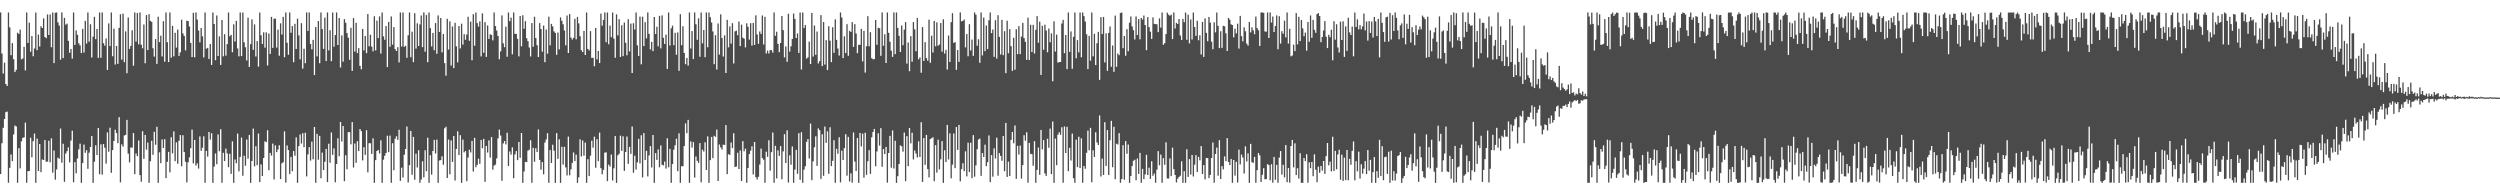 <?xml version="1.0" encoding="UTF-8"?>
<svg xmlns="http://www.w3.org/2000/svg" width="1920" height="150">
  <path d="M0 9.572h1v124.108H0zM1 41.088h1v68.958H1zM2 56.447h1v41.718H2zM3 48.146h1v43.277H3zM4 64.498h1v21.692H4zM5 66.018h1v19.698H5zM6 9.578h1v130.769H6zM7 20.973h1v107.956H7zM8 42.402h1v76.227H8zM9 33.146h1v90.609H9zM10 45.450h1v57.840H10zM11 55.324h1v41.110H11zM12 53.631h1v43.510H12zM13 25.130h1v115.280H13zM14 26.038h1v87.756H14zM15 22.735h1v106.602H15zM16 45.564h1v62.959H16zM17 44.968h1v60.913H17zM18 36.006h1v69.483H18zM19 54.088h1v40.091H19zM20 9.587h1v130.822H20zM21 32.994h1v98.472H21zM22 17.422h1v113.926H22zM23 39.753h1v66.038H23zM24 27.628h1v93.183H24zM25 43.188h1v65.274H25zM26 37.201h1v65.363H26zM27 9.623h1v130.782H27zM28 38.516h1v67.941H28zM29 26.592h1v104.711H29zM30 35.757h1v74.906H30zM31 20.151h1v112.055H31zM32 21.496h1v100.979H32zM33 14.134h1v108.758H33zM34 28.437h1v79.136H34zM35 29.343h1v94.858H35zM36 11.118h1v112.987H36zM37 26.894h1v81.186H37zM38 11.078h1v113.567H38zM39 36.297h1v69.919H39zM40 9.580h1v123.048H40zM41 48.469h1v67.136H41zM42 9.758h1v128.205H42zM43 9.591h1v120.577H43zM44 17.227h1v103.859H44zM45 19.669h1v102.236H45zM46 45.818h1v52.891H46zM47 9.575h1v115.406H47zM48 44.599h1v65.808H48zM49 13.734h1v125.908H49zM50 18.944h1v98.972H50zM51 18.154h1v97.966H51zM52 31.358h1v81.841H52zM53 40.528h1v84.188H53zM54 37.560h1v70.444H54zM55 45.027h1v55.372H55zM56 9.570h1v130.390H56zM57 34.505h1v90.041H57zM58 23.348h1v109.781H58zM59 26.752h1v94.981H59zM60 33.304h1v81.359H60zM61 34.803h1v75.515H61zM62 40.774h1v99.646H62zM63 22.192h1v103.049H63zM64 40.334h1v70.702H64zM65 16.041h1v101.317H65zM66 33.414h1v81.964H66zM67 9.583h1v120.057H67zM68 32.010h1v85.235H68zM69 18.625h1v94.283H69zM70 44.149h1v60.343H70zM71 28.154h1v112.263H71zM72 12.893h1v111.309H72zM73 30.075h1v81.518H73zM74 22.200h1v96.883H74zM75 44.432h1v53.919H75zM76 9.578h1v124.268H76zM77 44.352h1v66.473H77zM78 9.578h1v124.508H78zM79 33.185h1v77.451H79zM80 35.073h1v78.388H80zM81 29.561h1v96.092H81zM82 53.684h1v48.017H82zM83 17.961h1v98.502H83zM84 35.360h1v62.743H84zM85 9.574h1v123.135H85zM86 43.192h1v72.115H86zM87 22.032h1v86.210H87zM88 49.585h1v50.043H88zM89 35.213h1v67.005H89zM90 49.037h1v60.912H90zM91 21.380h1v68.579H91zM92 10.924h1v129.131H92zM93 45.783h1v65.107H93zM94 10.444h1v102.212H94zM95 47.768h1v56.279H95zM96 24.097h1v79.551H96zM97 56.192h1v35.861H97zM98 13.411h1v104.585H98zM99 37.519h1v87.196H99zM100 35.210h1v78.072H100zM101 23.244h1v90.177H101zM102 50.460h1v51.718H102zM103 9.579h1v124.186H103zM104 31.972h1v85.953H104zM105 10.045h1v109.852H105zM106 34.035h1v73.822H106zM107 9.582h1v124.940H107zM108 34.300h1v105.295H108zM109 37.052h1v63.751H109zM110 18.827h1v103.195H110zM111 48.587h1v55.017H111zM112 11.564h1v103.358H112zM113 38.439h1v71.089H113zM114 10.896h1v129.512H114zM115 16.011h1v107.782H115zM116 16.773h1v91.362H116zM117 37.062h1v81.839H117zM118 43.469h1v57.759H118zM119 29.988h1v81.169H119zM120 49.103h1v48.279H120zM121 12.813h1v127.609H121zM122 32.334h1v84.643H122zM123 27.384h1v97.971H123zM124 43.360h1v63.727H124zM125 16.286h1v97.398H125zM126 47.429h1v59.492H126zM127 9.576h1v127.193H127zM128 32.400h1v91.873H128zM129 47.681h1v68.935H129zM130 9.579h1v122.774H130zM131 44.270h1v61.161H131zM132 19.878h1v97.884H132zM133 43.269h1v57.655H133zM134 25.202h1v98.532H134zM135 36.582h1v72.710H135zM136 22.667h1v103.084H136zM137 42.956h1v65.116H137zM138 40.202h1v63.551H138zM139 15.122h1v112.561H139zM140 25.669h1v78.235H140zM141 27.591h1v89.218H141zM142 38.674h1v85.564H142zM143 15.935h1v124.159H143zM144 16.234h1v108.444H144zM145 20.345h1v100.468H145zM146 32.956h1v80.860H146zM147 43.803h1v55.717H147zM148 9.808h1v115.675H148zM149 43.974h1v63.529H149zM150 9.583h1v117.587H150zM151 15.060h1v110.449H151zM152 23.446h1v106.030H152zM153 32.494h1v72.254H153zM154 21.559h1v94.251H154zM155 27.910h1v85.588H155zM156 44.107h1v60.607H156zM157 9.577h1v130.827H157zM158 37.438h1v78.481H158zM159 36.775h1v83.442H159zM160 45.270h1v56.094H160zM161 33.729h1v73.461H161zM162 49.878h1v52.438H162zM163 9.589h1v130.829H163zM164 18.366h1v109.565H164zM165 46.217h1v71.665H165zM166 11.854h1v114.250H166zM167 42.963h1v60.260H167zM168 27.949h1v88.243H168zM169 49.888h1v49.350H169zM170 15.290h1v125.121H170zM171 43.239h1v74.105H171zM172 26.271h1v97.447H172zM173 42.683h1v71.458H173zM174 33.917h1v83.897H174zM175 9.574h1v118.814H175zM176 27.834h1v90.276H176zM177 26.715h1v106.834H177zM178 40.120h1v68.425H178zM179 18.675h1v121.726H179zM180 31.918h1v90.529H180zM181 16.044h1v109.365H181zM182 37.203h1v65.380H182zM183 43.284h1v88.275H183zM184 9.581h1v110.870H184zM185 43.053h1v62.636H185zM186 9.586h1v125.399H186zM187 32.494h1v87.107H187zM188 36.293h1v90.968H188zM189 46.447h1v60.711H189zM190 13.563h1v108.308H190zM191 51.422h1v52.198H191zM192 33.943h1v106.483H192zM193 14.878h1v108.775H193zM194 38.322h1v60.394H194zM195 18.759h1v108.983H195zM196 43.371h1v68.948H196zM197 31.588h1v95.295H197zM198 51.130h1v51.436H198zM199 9.630h1v130.256H199zM200 27.067h1v99.176H200zM201 33.760h1v101.337H201zM202 24.818h1v96.529H202zM203 36.626h1v71.871H203zM204 24.886h1v84.294H204zM205 50.279h1v49.789H205zM206 25.734h1v105.036H206zM207 41.439h1v75.994H207zM208 12.968h1v106.531H208zM209 36.780h1v73.521H209zM210 14.382h1v123.467H210zM211 14.284h1v97.383H211zM212 36.566h1v80.248H212zM213 22.720h1v92.123H213zM214 42.824h1v68.746H214zM215 17.899h1v119.616H215zM216 26.509h1v98.931H216zM217 12.940h1v111.663H217zM218 43.987h1v56.859H218zM219 9.582h1v130.664H219zM220 32.842h1v78.840H220zM221 42.055h1v73.253H221zM222 9.579h1v124.180H222zM223 25.122h1v95.329H223zM224 20.089h1v111.430H224zM225 47.746h1v68.265H225zM226 18.280h1v101.322H226zM227 37.657h1v67.856H227zM228 14.322h1v126.084H228zM229 27.203h1v84.973H229zM230 45.575h1v57.714H230zM231 17.814h1v92.393H231zM232 52.672h1v49.625H232zM233 37.396h1v75.651H233zM234 48.553h1v53.395H234zM235 9.575h1v125.902H235zM236 23.766h1v94.802H236zM237 9.579h1v103.425H237zM238 33.771h1v89.584H238zM239 37.895h1v70.857H239zM240 30.624h1v91.682H240zM241 57.639h1v39.878H241zM242 20.812h1v119.603H242zM243 43.339h1v59.453H243zM244 16.158h1v106.523H244zM245 48.559h1v55.810H245zM246 9.587h1v127.345H246zM247 22.314h1v94.892H247zM248 37.537h1v93.089H248zM249 13.529h1v110.709H249zM250 46.888h1v67.485H250zM251 9.575h1v130.247H251zM252 38.694h1v71.671H252zM253 23.210h1v101.838H253zM254 46.991h1v54.754H254zM255 9.570h1v109.360H255zM256 35.844h1v78.136H256zM257 26.910h1v113.099H257zM258 9.579h1v116.386H258zM259 34.539h1v71.707H259zM260 13.833h1v106.179H260zM261 51.805h1v41.896H261zM262 27.208h1v81.443H262zM263 47.371h1v49.391H263zM264 14.624h1v124.530H264zM265 17.445h1v101.793H265zM266 25.382h1v104.614H266zM267 28.908h1v72.570H267zM268 45.991h1v55.467H268zM269 21.351h1v89.495H269zM270 54.422h1v39.304H270zM271 13.886h1v114.804H271zM272 39.605h1v70.637H272zM273 17.448h1v107.603H273zM274 40.751h1v67.709H274zM275 36.945h1v79.093H275zM276 50.570h1v48.566H276zM277 53.182h1v47.513H277zM278 22.206h1v100.970H278zM279 38.703h1v74.392H279zM280 27.591h1v91.343H280zM281 40.826h1v59.152H281zM282 10.823h1v121.525H282zM283 35.529h1v74.433H283zM284 26.689h1v83.359H284zM285 35.794h1v82.423H285zM286 39.416h1v66.832H286zM287 12.477h1v127.951H287zM288 38.708h1v84.259H288zM289 15.832h1v100.129H289zM290 29.303h1v85.868H290zM291 12.598h1v105.295H291zM292 41.087h1v66.705H292zM293 9.577h1v130.844H293zM294 27.979h1v94.645H294zM295 30.549h1v89.055H295zM296 19.998h1v97.435H296zM297 51.516h1v52.727H297zM298 16.843h1v100.009H298zM299 35.868h1v68.298H299zM300 12.584h1v127.822H300zM301 34.309h1v75.662H301zM302 20.787h1v109.928H302zM303 37.794h1v68.826H303zM304 39.180h1v65.455H304zM305 36.233h1v71.182H305zM306 47.943h1v51.718H306zM307 9.586h1v129.325H307zM308 35.762h1v93.012H308zM309 9.572h1v126.744H309zM310 35.938h1v82.918H310zM311 35.179h1v79.254H311zM312 44.380h1v52.814H312zM313 27.075h1v113.073H313zM314 9.577h1v117.284H314zM315 43.943h1v56.644H315zM316 24.321h1v109.850H316zM317 47.721h1v57.401H317zM318 10.120h1v127.934H318zM319 37.320h1v80.759H319zM320 17.929h1v110.691H320zM321 35.319h1v80.013H321zM322 18.717h1v121.683H322zM323 11.865h1v126.016H323zM324 36.180h1v87.724H324zM325 9.575h1v126.657H325zM326 39.665h1v75.757H326zM327 11.553h1v119.924H327zM328 47.752h1v58.021H328zM329 9.608h1v130.793H329zM330 21.627h1v97.561H330zM331 35.701h1v98.415H331zM332 25.315h1v90.578H332zM333 38.613h1v68.790H333zM334 17.701h1v100.176H334zM335 41.299h1v65.927H335zM336 11.816h1v128.604H336zM337 24.547h1v98.704H337zM338 13.835h1v109.162H338zM339 40.210h1v79.788H339zM340 26.138h1v100.364H340zM341 48.491h1v50.062H341zM342 58.105h1v39.266H342zM343 14.417h1v122.275H343zM344 38.045h1v69.118H344zM345 16.390h1v117.451H345zM346 50.338h1v57.534H346zM347 20.340h1v104.005H347zM348 52.314h1v52.060H348zM349 17.510h1v121.161H349zM350 35.574h1v78.783H350zM351 47.892h1v52.950H351zM352 19.945h1v99.170H352zM353 37.188h1v66.659H353zM354 18.180h1v122.243H354zM355 34.232h1v72.963H355zM356 26.240h1v90.814H356zM357 30.515h1v85.482H357zM358 26.507h1v112.668H358zM359 12.871h1v108.112H359zM360 31.335h1v83.680H360zM361 16.578h1v100.509H361zM362 46.290h1v61.943H362zM363 10.930h1v120.826H363zM364 35.100h1v70.773H364zM365 9.608h1v118.837H365zM366 17.783h1v108.839H366zM367 20.450h1v101.390H367zM368 16.398h1v109.341H368zM369 43.297h1v64.165H369zM370 10.286h1v103.600H370zM371 40.478h1v66.157H371zM372 17.023h1v122.608H372zM373 43.686h1v68.413H373zM374 19.561h1v97.591H374zM375 29.926h1v77.836H375zM376 26.341h1v94.744H376zM377 26.853h1v78.410H377zM378 31.029h1v99.260H378zM379 9.580h1v117.595H379zM380 20.031h1v106.401H380zM381 23.472h1v98.166H381zM382 27.621h1v78.661H382zM383 45.525h1v54.005H383zM384 39.410h1v64.668H384zM385 11.831h1v127.008H385zM386 33.255h1v76.889H386zM387 36.231h1v72.044H387zM388 20.478h1v90.430H388zM389 43.585h1v58.379H389zM390 9.596h1v117.895H390zM391 16.282h1v100.064H391zM392 13.500h1v105.210H392zM393 41.696h1v71.474H393zM394 9.560h1v127.308H394zM395 25.963h1v92.676H395zM396 26.041h1v89.968H396zM397 29.846h1v93.154H397zM398 43.297h1v65.767H398zM399 12.277h1v108.930H399zM400 35.573h1v66.586H400zM401 11.706h1v128.714H401zM402 22.065h1v109.664H402zM403 16.265h1v108.034H403zM404 29.382h1v95.155H404zM405 31.702h1v84.023H405zM406 36.523h1v78.431H406zM407 43.348h1v64.363H407zM408 17.710h1v122.607H408zM409 35.911h1v77.580H409zM410 12.852h1v111.358H410zM411 29.231h1v84.621H411zM412 34.695h1v82.115H412zM413 43.785h1v55.662H413zM414 17.781h1v105.003H414zM415 22.325h1v107.995H415zM416 39.680h1v84.801H416zM417 19.621h1v114.288H417zM418 47.792h1v61.667H418zM419 22.670h1v84.452H419zM420 41.194h1v61.081H420zM421 12.783h1v127.611H421zM422 34.829h1v80.404H422zM423 18.333h1v106.854H423zM424 20.267h1v90.908H424zM425 24.125h1v91.565H425zM426 25.258h1v115.165H426zM427 42.100h1v60.158H427zM428 24.990h1v97.037H428zM429 37.944h1v69.062H429zM430 13.384h1v127.042H430zM431 15.957h1v96.776H431zM432 18.621h1v107.804H432zM433 23.398h1v89.332H433zM434 34.810h1v93.756H434zM435 11.923h1v122.774H435zM436 40.726h1v64.171H436zM437 10.792h1v123.885H437zM438 28.838h1v101.274H438zM439 30.400h1v94.717H439zM440 29.089h1v88.026H440zM441 14.466h1v109.268H441zM442 30.207h1v88.578H442zM443 13.014h1v127.407H443zM444 17.986h1v118.277H444zM445 27.871h1v79.136H445zM446 38.563h1v81.594H446zM447 39.980h1v67.945H447zM448 23.768h1v95.803H448zM449 42.238h1v67.302H449zM450 9.579h1v130.835H450zM451 37.585h1v84.684H451zM452 38.721h1v96.486H452zM453 23.933h1v95.635H453zM454 44.458h1v63.614H454zM455 44.325h1v69.096H455zM456 50.895h1v54.091H456zM457 21.478h1v107.361H457zM458 45.610h1v61.321H458zM459 39.093h1v84.662H459zM460 48.454h1v53.388H460zM461 10.458h1v118.662H461zM462 19.730h1v114.148H462zM463 15.317h1v115.159H463zM464 9.586h1v107.684H464zM465 32.421h1v84.553H465zM466 9.581h1v129.506H466zM467 34.003h1v92.465H467zM468 19.640h1v108.298H468zM469 28.577h1v90.090H469zM470 9.598h1v129.078H470zM471 29.640h1v99.569H471zM472 44.335h1v60.155H472zM473 10.995h1v129.423H473zM474 27.178h1v92.119H474zM475 14.696h1v103.444H475zM476 43.750h1v60.431H476zM477 19.387h1v96.493H477zM478 43.131h1v61.575H478zM479 17.301h1v113.910H479zM480 32.869h1v83.869H480zM481 42.438h1v62.423H481zM482 14.747h1v111.088H482zM483 39.494h1v73.352H483zM484 18.150h1v100.007H484zM485 56.055h1v41.101H485zM486 17.880h1v114.787H486zM487 22.694h1v96.913H487zM488 9.578h1v120.632H488zM489 34.815h1v89.854H489zM490 42.947h1v63.683H490zM491 12.746h1v112.759H491zM492 49.415h1v54.462H492zM493 12.804h1v123.513H493zM494 35.389h1v66.830H494zM495 17.031h1v105.897H495zM496 29.453h1v86.399H496zM497 9.578h1v125.889H497zM498 26.000h1v93.335H498zM499 37.960h1v74.261H499zM500 32.146h1v96.478H500zM501 39.252h1v64.426H501zM502 13.080h1v127.348H502zM503 26.141h1v91.474H503zM504 20.514h1v102.282H504zM505 35.586h1v79.141H505zM506 12.179h1v116.293H506zM507 37.158h1v74.521H507zM508 11.826h1v114.764H508zM509 29.019h1v98.001H509zM510 33.727h1v90.333H510zM511 26.592h1v102.919H511zM512 52.934h1v53.260H512zM513 9.575h1v118.909H513zM514 34.922h1v79.407H514zM515 21.743h1v118.676H515zM516 19.738h1v106.328H516zM517 34.658h1v80.291H517zM518 25.192h1v86.378H518zM519 42.047h1v64.486H519zM520 24.948h1v106.520H520zM521 54.445h1v47.938H521zM522 10.899h1v129.526H522zM523 34.706h1v92.973H523zM524 20.148h1v107.501H524zM525 40.671h1v71.463H525zM526 49.308h1v45.481H526zM527 44.503h1v57.772H527zM528 50.407h1v41.650H528zM529 9.576h1v130.848H529zM530 37.273h1v71.306H530zM531 23.870h1v89.494H531zM532 45.372h1v63.773H532zM533 9.587h1v126.832H533zM534 18.639h1v101.545H534zM535 30.576h1v92.941H535zM536 14.077h1v110.933H536zM537 43.569h1v66.360H537zM538 9.580h1v130.452H538zM539 33.294h1v81.686H539zM540 23.055h1v93.296H540zM541 43.889h1v65.350H541zM542 9.571h1v120.978H542zM543 36.322h1v68.412H543zM544 9.582h1v130.835H544zM545 13.189h1v109.813H545zM546 17.256h1v87.908H546zM547 24.133h1v97.315H547zM548 49.330h1v54.906H548zM549 27.076h1v78.003H549zM550 53.384h1v46.164H550zM551 18.027h1v120.992H551zM552 41.954h1v69.001H552zM553 11.026h1v102.180H553zM554 29.160h1v85.655H554zM555 43.435h1v67.655H555zM556 27.111h1v84.206H556zM557 56.075h1v39.993H557zM558 15.267h1v118.487H558zM559 36.326h1v82.090H559zM560 20.249h1v98.677H560zM561 33.491h1v75.979H561zM562 17.815h1v95.935H562zM563 48.741h1v53.627H563zM564 24.053h1v104.157H564zM565 23.508h1v104.466H565zM566 27.028h1v90.291H566zM567 16.540h1v113.252H567zM568 35.389h1v80.181H568zM569 18.939h1v120.066H569zM570 28.915h1v79.462H570zM571 29.699h1v86.507H571zM572 36.390h1v77.835H572zM573 17.974h1v122.433H573zM574 20.578h1v108.443H574zM575 30.435h1v87.869H575zM576 17.820h1v97.906H576zM577 34.963h1v77.404H577zM578 17.619h1v116.380H578zM579 34.500h1v74.569H579zM580 11.792h1v124.269H580zM581 26.448h1v111.431H581zM582 33.642h1v102.129H582zM583 24.184h1v102.186H583zM584 26.061h1v88.042H584zM585 11.897h1v109.526H585zM586 34.157h1v88.501H586zM587 12.886h1v127.530H587zM588 41.070h1v75.442H588zM589 38.844h1v81.600H589zM590 41.046h1v66.658H590zM591 38.478h1v92.585H591zM592 38.493h1v78.364H592zM593 40.405h1v61.364H593zM594 9.581h1v130.830H594zM595 27.519h1v84.523H595zM596 24.396h1v112.637H596zM597 33.684h1v81.768H597zM598 40.096h1v79.610H598zM599 32.952h1v79.241H599zM600 12.275h1v125.396H600zM601 23.122h1v93.144H601zM602 44.086h1v58.972H602zM603 35.694h1v89.488H603zM604 47.469h1v52.621H604zM605 10.571h1v129.602H605zM606 39.632h1v79.678H606zM607 35.522h1v90.937H607zM608 29.921h1v82.563H608zM609 10.393h1v129.975H609zM610 14.537h1v115.705H610zM611 29.200h1v85.883H611zM612 25.687h1v107.719H612zM613 40.630h1v61.664H613zM614 9.608h1v128.474H614zM615 53.349h1v48.172H615zM616 9.581h1v130.832H616zM617 21.565h1v108.733H617zM618 19.243h1v108.424H618zM619 45.005h1v63.913H619zM620 44.007h1v62.742H620zM621 31.967h1v89.777H621zM622 49.187h1v45.751H622zM623 9.928h1v128.451H623zM624 43.417h1v80.523H624zM625 19.618h1v93.503H625zM626 42.076h1v62.620H626zM627 24.214h1v103.196H627zM628 48.747h1v49.849H628zM629 46.926h1v53.076H629zM630 11.622h1v125.752H630zM631 50.742h1v52.327H631zM632 16.886h1v118.134H632zM633 49.581h1v47.611H633zM634 30.800h1v78.901H634zM635 53.795h1v47.056H635zM636 20.096h1v113.377H636zM637 31.248h1v66.478H637zM638 47.735h1v79.876H638zM639 20.920h1v102.567H639zM640 40.568h1v67.112H640zM641 14.857h1v125.527H641zM642 30.618h1v83.668H642zM643 37.279h1v80.790H643zM644 42.664h1v62.756H644zM645 9.576h1v130.488H645zM646 13.415h1v102.280H646zM647 44.585h1v78.352H647zM648 27.911h1v85.868H648zM649 40.773h1v62.293H649zM650 18.566h1v116.341H650zM651 42.870h1v62.231H651zM652 23.699h1v115.680H652zM653 24.517h1v108.588H653zM654 16.976h1v123.291H654zM655 36.060h1v65.669H655zM656 18.525h1v105.581H656zM657 25.688h1v105.638H657zM658 40.860h1v65.178H658zM659 34.430h1v105.988H659zM660 34.392h1v67.705H660zM661 22.188h1v90.269H661zM662 47.174h1v55.496H662zM663 23.724h1v112.738H663zM664 55.753h1v46.197H664zM665 35.501h1v98.743H665zM666 12.451h1v111.409H666zM667 35.537h1v79.771H667zM668 24.751h1v108.766H668zM669 44.715h1v60.770H669zM670 45.472h1v55.879H670zM671 45.437h1v53.608H671zM672 15.391h1v112.310H672zM673 34.395h1v81.924H673zM674 21.311h1v81.097H674zM675 21.714h1v90.115H675zM676 42.848h1v55.567H676zM677 9.579h1v118.538H677zM678 35.137h1v79.357H678zM679 26.303h1v92.004H679zM680 48.373h1v64.463H680zM681 9.586h1v130.698H681zM682 25.192h1v92.320H682zM683 32.034h1v72.361H683zM684 38.902h1v89.844H684zM685 43.680h1v56.524H685zM686 9.567h1v119.881H686zM687 41.596h1v66.503H687zM688 9.575h1v130.852H688zM689 21.414h1v113.837H689zM690 27.480h1v98.421H690zM691 39.899h1v71.772H691zM692 19.623h1v92.723H692zM693 34.706h1v81.767H693zM694 22.732h1v79.031H694zM695 16.996h1v122.101H695zM696 48.821h1v55.727H696zM697 32.688h1v94.965H697zM698 54.659h1v43.654H698zM699 27.729h1v82.330H699zM700 47.375h1v54.562H700zM701 16.928h1v105.549H701zM702 22.504h1v93.108H702zM703 39.381h1v78.547H703zM704 13.724h1v107.255H704zM705 45.581h1v62.942H705zM706 44.076h1v76.484H706zM707 55.861h1v37.967H707zM708 20.780h1v118.911H708zM709 46.788h1v59.265H709zM710 32.421h1v94.207H710zM711 44.585h1v59.034H711zM712 46.577h1v83.260H712zM713 15.080h1v121.158H713zM714 48.227h1v58.575H714zM715 27.446h1v78.754H715zM716 40.276h1v65.135H716zM717 16.146h1v123.020H717zM718 35.553h1v75.907H718zM719 17.146h1v115.404H719zM720 35.101h1v72.185H720zM721 34.144h1v95.965H721zM722 17.706h1v104.639H722zM723 39.671h1v68.713H723zM724 14.784h1v125.651H724zM725 41.168h1v74.252H725zM726 38.301h1v86.134H726zM727 53.394h1v42.543H727zM728 27.314h1v95.159H728zM729 47.554h1v54.892H729zM730 17.000h1v119.958H730zM731 10.123h1v116.367H731zM732 32.915h1v69.589H732zM733 32.339h1v96.804H733zM734 53.611h1v43.979H734zM735 38.473h1v76.617H735zM736 47.533h1v48.418H736zM737 9.575h1v129.710H737zM738 16.394h1v113.487H738zM739 16.045h1v109.327H739zM740 15.008h1v116.466H740zM741 36.410h1v79.832H741zM742 26.109h1v109.378H742zM743 43.197h1v66.348H743zM744 18.578h1v113.625H744zM745 38.774h1v70.844H745zM746 30.439h1v106.393H746zM747 42.892h1v60.885H747zM748 9.580h1v126.111H748zM749 11.240h1v115.772H749zM750 35.140h1v79.470H750zM751 30.147h1v77.009H751zM752 48.248h1v58.212H752zM753 9.592h1v125.479H753zM754 42.568h1v75.010H754zM755 13.476h1v107.119H755zM756 39.290h1v71.790H756zM757 19.552h1v108.099H757zM758 37.695h1v86.882H758zM759 15.572h1v88.490H759zM760 9.598h1v130.306H760zM761 25.459h1v93.696H761zM762 22.680h1v113.021H762zM763 43.623h1v70.274H763zM764 15.512h1v106.223H764zM765 44.989h1v60.751H765zM766 11.664h1v123.281H766zM767 28.292h1v89.329H767zM768 41.826h1v77.881H768zM769 15.268h1v108.210H769zM770 42.393h1v62.112H770zM771 23.953h1v107.601H771zM772 56.162h1v38.236H772zM773 15.935h1v119.961H773zM774 40.886h1v83.286H774zM775 22.382h1v112.836H775zM776 35.413h1v72.015H776zM777 54.412h1v46.939H777zM778 29.055h1v80.987H778zM779 53.542h1v42.791H779zM780 22.428h1v114.929H780zM781 41.562h1v70.482H781zM782 20.059h1v98.647H782zM783 41.588h1v70.169H783zM784 28.053h1v109.121H784zM785 17.553h1v109.234H785zM786 29.230h1v74.604H786zM787 32.156h1v75.919H787zM788 45.948h1v55.643H788zM789 13.552h1v126.727H789zM790 46.096h1v63.650H790zM791 18.993h1v99.118H791zM792 39.985h1v78.433H792zM793 19.113h1v108.154H793zM794 41.108h1v67.309H794zM795 22.892h1v117.482H795zM796 12.371h1v118.093H796zM797 32.837h1v80.467H797zM798 16.645h1v117.612H798zM799 57.567h1v42.202H799zM800 19.828h1v94.908H800zM801 38.176h1v69.418H801zM802 18.931h1v114.236H802zM803 23.443h1v111.649H803zM804 40.162h1v66.392H804zM805 21.914h1v91.571H805zM806 32.484h1v66.303H806zM807 25.583h1v108.127H807zM808 62.403h1v30.946H808zM809 16.380h1v124.044H809zM810 39.578h1v66.851H810zM811 26.553h1v100.330H811zM812 48.057h1v55.376H812zM813 47.687h1v53.899H813zM814 47.633h1v55.918H814zM815 18.049h1v79.710H815zM816 15.312h1v125.019H816zM817 40.852h1v56.266H817zM818 26.864h1v90.643H818zM819 53.089h1v44.281H819zM820 9.580h1v121.896H820zM821 39.840h1v73.647H821zM822 24.106h1v99.168H822zM823 52.789h1v49.794H823zM824 28.263h1v108.584H824zM825 9.605h1v130.771H825zM826 44.746h1v62.499H826zM827 30.840h1v97.529H827zM828 40.226h1v64.786H828zM829 9.586h1v119.473H829zM830 43.962h1v62.258H830zM831 9.583h1v130.824H831zM832 12.413h1v115.044H832zM833 16.589h1v112.980H833zM834 26.306h1v91.040H834zM835 53.018h1v47.275H835zM836 27.560h1v87.855H836zM837 46.594h1v51.596H837zM838 9.580h1v130.414H838zM839 43.254h1v72.129H839zM840 25.905h1v94.607H840zM841 49.989h1v51.569H841zM842 33.217h1v76.272H842zM843 24.481h1v86.862H843zM844 61.316h1v27.358H844zM845 13.159h1v122.348H845zM846 26.162h1v95.643H846zM847 13.010h1v121.350H847zM848 47.938h1v45.915H848zM849 25.653h1v101.714H849zM850 54.437h1v45.452H850zM851 25.306h1v109.163H851zM852 20.330h1v87.339H852zM853 51.239h1v41.592H853zM854 34.918h1v93.554H854zM855 55.139h1v42.172H855zM856 11.980h1v125.653H856zM857 51.317h1v59.074H857zM858 41.110h1v69.874H858zM859 42.385h1v59.845H859zM860 10.028h1v130.373H860zM861 9.576h1v127.967H861zM862 37.009h1v74.513H862zM863 27.663h1v110.364H863zM864 42.828h1v65.505H864zM865 22.418h1v95.655H865zM866 39.292h1v71.707H866zM867 17.405h1v123.016H867zM868 12.650h1v122.526H868zM869 20.337h1v107.220H869zM870 23.181h1v100.298H870zM871 30.289h1v92.363H871zM872 12.627h1v125.754H872zM873 26.925h1v94.779H873zM874 14.619h1v118.984H874zM875 30.219h1v87.164H875zM876 13.836h1v126.572H876zM877 15.038h1v114.664H877zM878 11.930h1v125.710H878zM879 19.204h1v114.725H879zM880 38.557h1v80.341H880zM881 13.113h1v121.274H881zM882 20.825h1v107.979H882zM883 24.319h1v113.120H883zM884 29.919h1v93.915H884zM885 13.384h1v121.613H885zM886 18.323h1v115.000H886zM887 18.534h1v121.817H887zM888 18.617h1v111.686H888zM889 24.695h1v91.351H889zM890 14.102h1v112.809H890zM891 21.216h1v97.503H891zM892 9.582h1v130.782H892zM893 34.381h1v87.070H893zM894 33.177h1v93.381H894zM895 26.177h1v83.114H895zM896 9.743h1v127.337H896zM897 11.250h1v125.854H897zM898 12.072h1v109.571H898zM899 11.230h1v124.050H899zM900 29.988h1v83.441H900zM901 9.583h1v120.322H901zM902 21.914h1v112.503H902zM903 17.525h1v122.618H903zM904 18.418h1v118.852H904zM905 14.590h1v121.294H905zM906 27.279h1v107.628H906zM907 30.663h1v93.264H907zM908 14.510h1v125.917H908zM909 17.064h1v114.354H909zM910 9.613h1v130.773H910zM911 30.583h1v84.068H911zM912 11.243h1v124.648H912zM913 33.294h1v88.909H913zM914 14.934h1v119.107H914zM915 30.292h1v88.673H915zM916 9.610h1v125.941H916zM917 20.740h1v105.795H917zM918 27.486h1v91.677H918zM919 15.905h1v116.228H919zM920 30.911h1v89.600H920zM921 27.097h1v96.039H921zM922 41.814h1v70.354H922zM923 16.848h1v116.799H923zM924 43.741h1v83.047H924zM925 14.137h1v123.639H925zM926 25.230h1v96.076H926zM927 31.633h1v89.882H927zM928 12.985h1v123.802H928zM929 17.412h1v116.913H929zM930 32.017h1v89.333H930zM931 37.771h1v71.696H931zM932 17.164h1v123.202H932zM933 24.882h1v93.410H933zM934 9.647h1v103.701H934zM935 19.885h1v115.067H935zM936 36.983h1v70.686H936zM937 23.987h1v113.504H937zM938 36.768h1v90.819H938zM939 19.801h1v110.224H939zM940 20.155h1v100.031H940zM941 25.588h1v98.201H941zM942 39.155h1v66.917H942zM943 13.808h1v110.573H943zM944 15.082h1v111.678H944zM945 18.711h1v103.347H945zM946 19.268h1v121.099H946zM947 28.650h1v94.173H947zM948 22.006h1v112.835H948zM949 25.659h1v98.618H949zM950 18.156h1v122.022H950zM951 37.309h1v77.583H951zM952 12.183h1v114.149H952zM953 27.734h1v90.984H953zM954 31.738h1v89.238H954zM955 20.983h1v112.293H955zM956 23.989h1v88.397H956zM957 33.539h1v90.461H957zM958 35.093h1v82.718H958zM959 16.900h1v123.544H959zM960 24.857h1v85.629H960zM961 20.979h1v103.567H961zM962 23.308h1v101.799H962zM963 26.304h1v94.179H963zM964 12.705h1v127.682H964zM965 21.568h1v109.086H965zM966 23.251h1v94.253H966zM967 35.345h1v83.930H967zM968 9.554h1v130.241H968zM969 9.575h1v124.681H969zM970 9.907h1v119.250H970zM971 24.157h1v113.544H971zM972 24.327h1v113.253H972zM973 9.568h1v116.478H973zM974 29.166h1v97.660H974zM975 9.568h1v128.862H975zM976 17.301h1v108.841H976zM977 12.707h1v127.583H977zM978 24.582h1v95.936H978zM979 20.028h1v118.049H979zM980 11.846h1v114.772H980zM981 37.825h1v102.590H981zM982 12.433h1v108.628H982zM983 33.446h1v82.596H983zM984 23.962h1v110.147H984zM985 25.903h1v100.664H985zM986 15.889h1v120.387H986zM987 28.649h1v82.739H987zM988 9.577h1v130.364H988zM989 33.487h1v95.573H989zM990 22.068h1v118.223H990zM991 43.287h1v68.834H991zM992 42.633h1v64.835H992zM993 34.310h1v94.227H993zM994 39.290h1v70.781H994zM995 10.027h1v124.418H995zM996 34.029h1v95.173H996zM997 12.887h1v124.271H997zM998 31.548h1v86.152H998zM999 15.367h1v125.046H999zM1000 21.819h1v118.601H1000zM1001 27.831h1v93.519H1001zM1002 25.051h1v98.712H1002zM1003 38.897h1v79.586H1003zM1004 16.895h1v123.372H1004zM1005 32.044h1v92.633H1005zM1006 11.866h1v117.304H1006zM1007 29.009h1v95.402H1007zM1008 15.239h1v120.058H1008zM1009 22.863h1v95.660H1009zM1010 25.191h1v105.188H1010zM1011 10.800h1v129.144H1011zM1012 10.066h1v117.924H1012zM1013 12.301h1v120.390H1013zM1014 32.425h1v95.010H1014zM1015 28.404h1v102.626H1015zM1016 23.470h1v100.189H1016zM1017 16.172h1v117.346H1017zM1018 28.158h1v91.766H1018zM1019 36.922h1v72.882H1019zM1020 26.725h1v100.229H1020zM1021 28.592h1v95.579H1021zM1022 22.856h1v108.803H1022zM1023 46.270h1v58.765H1023zM1024 16.306h1v114.990H1024zM1025 30.475h1v85.377H1025zM1026 18.615h1v111.386H1026zM1027 36.469h1v82.128H1027zM1028 40.272h1v74.742H1028zM1029 16.639h1v121.398H1029zM1030 30.738h1v88.040H1030zM1031 16.384h1v122.589H1031zM1032 43.674h1v77.422H1032zM1033 20.252h1v118.111H1033zM1034 39.067h1v76.154H1034zM1035 13.631h1v124.801H1035zM1036 24.885h1v97.143H1036zM1037 26.891h1v99.611H1037zM1038 20.429h1v95.414H1038zM1039 43.260h1v65.362H1039zM1040 9.644h1v128.852H1040zM1041 20.704h1v103.088H1041zM1042 14.824h1v116.736H1042zM1043 22.533h1v93.967H1043zM1044 19.293h1v117.815H1044zM1045 22.541h1v103.631H1045zM1046 20.277h1v113.112H1046zM1047 10.393h1v119.155H1047zM1048 23.348h1v100.346H1048zM1049 16.548h1v117.089H1049zM1050 31.207h1v84.048H1050zM1051 16.236h1v114.883H1051zM1052 25.315h1v97.443H1052zM1053 16.529h1v123.872H1053zM1054 28.833h1v103.403H1054zM1055 13.023h1v107.604H1055zM1056 16.416h1v124.004H1056zM1057 27.696h1v103.742H1057zM1058 14.490h1v122.075H1058zM1059 44.033h1v63.342H1059zM1060 9.592h1v125.643H1060zM1061 17.528h1v94.775H1061zM1062 24.626h1v113.792H1062zM1063 32.116h1v88.621H1063zM1064 13.240h1v107.025H1064zM1065 12.872h1v120.647H1065zM1066 31.923h1v84.623H1066zM1067 9.861h1v130.508H1067zM1068 30.369h1v85.358H1068zM1069 11.685h1v126.972H1069zM1070 23.827h1v107.649H1070zM1071 9.580h1v129.102H1071zM1072 13.675h1v119.675H1072zM1073 23.348h1v96.543H1073zM1074 30.141h1v88.978H1074zM1075 19.505h1v97.265H1075zM1076 17.986h1v122.471H1076zM1077 29.017h1v107.915H1077zM1078 11.124h1v124.016H1078zM1079 34.041h1v86.433H1079zM1080 18.212h1v110.930H1080zM1081 22.162h1v104.632H1081zM1082 11.404h1v109.574H1082zM1083 32.654h1v85.756H1083zM1084 20.911h1v110.177H1084zM1085 24.822h1v100.495H1085zM1086 34.734h1v67.737H1086zM1087 19.374h1v108.429H1087zM1088 26.927h1v95.372H1088zM1089 22.792h1v116.839H1089zM1090 20.303h1v92.226H1090zM1091 22.534h1v98.348H1091zM1092 11.993h1v119.503H1092zM1093 13.324h1v122.666H1093zM1094 14.744h1v122.198H1094zM1095 44.318h1v58.876H1095zM1096 12.811h1v115.808H1096zM1097 43.836h1v69.167H1097zM1098 23.273h1v106.088H1098zM1099 39.408h1v67.902H1099zM1100 29.627h1v91.323H1100zM1101 24.817h1v107.001H1101zM1102 21.177h1v119.241H1102zM1103 32.163h1v96.632H1103zM1104 44.882h1v51.637H1104zM1105 12.601h1v95.884H1105zM1106 45.110h1v57.632H1106zM1107 24.192h1v107.801H1107zM1108 23.341h1v99.769H1108zM1109 40.654h1v77.272H1109zM1110 48.868h1v48.297H1110zM1111 23.600h1v108.060H1111zM1112 17.200h1v114.979H1112zM1113 31.893h1v87.788H1113zM1114 11.573h1v125.690H1114zM1115 36.572h1v85.519H1115zM1116 9.575h1v130.821H1116zM1117 19.351h1v92.704H1117zM1118 10.202h1v129.818H1118zM1119 30.959h1v97.610H1119zM1120 28.362h1v99.435H1120zM1121 31.542h1v82.127H1121zM1122 37.663h1v73.391H1122zM1123 9.579h1v130.841H1123zM1124 28.683h1v106.224H1124zM1125 16.826h1v117.002H1125zM1126 24.419h1v95.041H1126zM1127 9.590h1v122.591H1127zM1128 18.297h1v105.389H1128zM1129 19.751h1v118.741H1129zM1130 19.383h1v111.409H1130zM1131 51.713h1v41.879H1131zM1132 9.630h1v122.415H1132zM1133 32.311h1v76.084H1133zM1134 23.792h1v102.048H1134zM1135 44.963h1v66.722H1135zM1136 14.209h1v99.574H1136zM1137 40.815h1v63.449H1137zM1138 17.523h1v122.164H1138zM1139 17.579h1v112.917H1139zM1140 29.768h1v92.466H1140zM1141 21.785h1v91.935H1141zM1142 44.188h1v56.046H1142zM1143 12.682h1v127.419H1143zM1144 26.868h1v102.735H1144zM1145 20.256h1v94.989H1145zM1146 45.769h1v57.741H1146zM1147 35.049h1v80.365H1147zM1148 30.661h1v80.590H1148zM1149 45.535h1v52.607H1149zM1150 9.572h1v103.852H1150zM1151 42.941h1v63.364H1151zM1152 20.283h1v95.409H1152zM1153 47.036h1v57.258H1153zM1154 34.499h1v70.940H1154zM1155 50.589h1v49.211H1155zM1156 30.872h1v74.027H1156zM1157 43.634h1v61.391H1157zM1158 50.865h1v42.410H1158zM1159 14.668h1v99.641H1159zM1160 47.669h1v47.992H1160zM1161 19.788h1v81.078H1161zM1162 59.146h1v37.366H1162zM1163 49.630h1v41.926H1163zM1164 57.741h1v32.301H1164zM1165 37.081h1v73.092H1165zM1166 47.634h1v50.097H1166zM1167 58.604h1v30.214H1167zM1168 40.439h1v49.144H1168zM1169 64.470h1v20.606H1169zM1170 19.700h1v90.281H1170zM1171 61.260h1v32.936H1171zM1172 44.262h1v48.151H1172zM1173 57.781h1v31.856H1173zM1174 59.742h1v30.199H1174zM1175 63.300h1v23.175H1175zM1176 66.411h1v14.555H1176zM1177 46.084h1v45.577H1177zM1178 67.654h1v14.493H1178zM1179 37.839h1v59.190H1179zM1180 64.801h1v21.853H1180zM1181 60.561h1v23.483H1181zM1182 67.933h1v13.008H1182zM1183 44.857h1v51.627H1183zM1184 49.442h1v53.777H1184zM1185 50.519h1v49.168H1185zM1186 49.982h1v45.571H1186zM1187 57.303h1v38.779H1187zM1188 40.255h1v59.937H1188zM1189 60.839h1v29.840H1189zM1190 58.689h1v36.358H1190zM1191 61.506h1v27.227H1191zM1192 59.792h1v34.346H1192zM1193 62.525h1v29.709H1193zM1194 63.610h1v21.846H1194zM1195 66.353h1v15.496H1195zM1196 67.054h1v14.018H1196zM1197 50.594h1v39.063H1197zM1198 69.256h1v13.879H1198zM1199 63.899h1v19.666H1199zM1200 67.285h1v14.034H1200zM1201 68.375h1v12.941H1201zM1202 69.718h1v10.546H1202zM1203 68.656h1v13.598H1203zM1204 64.989h1v14.817H1204zM1205 72.248h1v5.671H1205zM1206 64.094h1v18.594H1206zM1207 71.385h1v7.279H1207zM1208 70.869h1v6.903H1208zM1209 73.261h1v3.568H1209zM1210 71.807h1v5.803H1210zM1211 72.467h1v4.294H1211zM1212 67.799h1v11.923H1212zM1213 71.470h1v7.840H1213zM1214 72.640h1v4.394H1214zM1215 70.224h1v7.110H1215zM1216 73.773h1v2.651H1216zM1217 72.008h1v4.167H1217zM1218 73.970h1v2.234H1218zM1219 9.505h1v130.885H1219zM1220 12.698h1v127.694H1220zM1221 18.790h1v108.162H1221zM1222 9.683h1v126.496H1222zM1223 18.332h1v105.770H1223zM1224 38.785h1v68.876H1224zM1225 30.539h1v82.456H1225zM1226 9.600h1v130.782H1226zM1227 19.471h1v107.505H1227zM1228 10.981h1v118.752H1228zM1229 34.464h1v80.042H1229zM1230 34.221h1v82.254H1230zM1231 33.614h1v78.085H1231zM1232 14.667h1v115.155H1232zM1233 25.412h1v101.832H1233zM1234 35.270h1v72.058H1234zM1235 13.074h1v127.090H1235zM1236 37.905h1v69.813H1236zM1237 10.827h1v126.131H1237zM1238 9.608h1v123.109H1238zM1239 12.288h1v117.371H1239zM1240 10.971h1v109.938H1240zM1241 9.605h1v127.011H1241zM1242 9.884h1v123.989H1242zM1243 21.133h1v111.621H1243zM1244 35.538h1v80.614H1244zM1245 27.274h1v81.912H1245zM1246 13.088h1v123.312H1246zM1247 26.061h1v94.935H1247zM1248 19.453h1v110.519H1248zM1249 9.558h1v124.398H1249zM1250 20.838h1v114.001H1250zM1251 9.755h1v109.417H1251zM1252 29.862h1v79.880H1252zM1253 29.051h1v85.231H1253zM1254 30.625h1v91.009H1254zM1255 9.671h1v130.675H1255zM1256 9.582h1v128.252H1256zM1257 9.706h1v122.086H1257zM1258 12.012h1v126.690H1258zM1259 14.113h1v112.678H1259zM1260 20.635h1v110.062H1260zM1261 22.177h1v96.904H1261zM1262 10.047h1v130.324H1262zM1263 9.578h1v130.281H1263zM1264 10.088h1v129.672H1264zM1265 30.351h1v86.110H1265zM1266 20.246h1v105.507H1266zM1267 33.730h1v87.540H1267zM1268 11.652h1v123.229H1268zM1269 32.302h1v90.407H1269zM1270 32.102h1v82.674H1270zM1271 16.534h1v110.603H1271zM1272 19.710h1v95.627H1272zM1273 10.690h1v129.231H1273zM1274 19.243h1v105.898H1274zM1275 16.727h1v106.597H1275zM1276 19.112h1v111.003H1276zM1277 9.705h1v130.665H1277zM1278 13.152h1v127.224H1278zM1279 15.709h1v112.889H1279zM1280 21.567h1v91.389H1280zM1281 36.913h1v66.933H1281zM1282 13.771h1v126.591H1282zM1283 36.140h1v76.299H1283zM1284 17.113h1v112.393H1284zM1285 11.964h1v124.277H1285zM1286 9.605h1v127.497H1286zM1287 32.607h1v82.130H1287zM1288 23.485h1v99.964H1288zM1289 31.826h1v91.795H1289zM1290 21.379h1v96.697H1290zM1291 10.716h1v129.670H1291zM1292 9.582h1v128.714H1292zM1293 10.047h1v119.715H1293zM1294 11.231h1v129.157H1294zM1295 23.272h1v108.472H1295zM1296 27.659h1v82.927H1296zM1297 12.937h1v98.667H1297zM1298 9.570h1v127.687H1298zM1299 15.193h1v117.194H1299zM1300 13.430h1v125.690H1300zM1301 33.158h1v81.878H1301zM1302 12.380h1v122.045H1302zM1303 12.912h1v103.400H1303zM1304 17.625h1v114.556H1304zM1305 28.558h1v84.840H1305zM1306 23.836h1v84.727H1306zM1307 9.505h1v112.039H1307zM1308 24.216h1v88.744H1308zM1309 12.371h1v125.402H1309zM1310 27.668h1v93.717H1310zM1311 26.683h1v104.869H1311zM1312 21.401h1v96.750H1312zM1313 10.578h1v129.704H1313zM1314 14.436h1v117.123H1314zM1315 14.724h1v114.079H1315zM1316 38.694h1v64.853H1316zM1317 45.233h1v55.143H1317zM1318 11.167h1v127.673H1318zM1319 33.071h1v78.905H1319zM1320 11.747h1v128.651H1320zM1321 11.456h1v121.493H1321zM1322 17.663h1v106.979H1322zM1323 21.039h1v92.910H1323zM1324 25.722h1v96.960H1324zM1325 23.733h1v88.238H1325zM1326 27.701h1v82.958H1326zM1327 9.610h1v130.816H1327zM1328 9.684h1v120.369H1328zM1329 9.564h1v129.988H1329zM1330 12.515h1v115.669H1330zM1331 19.607h1v112.552H1331zM1332 29.883h1v82.231H1332zM1333 15.868h1v121.767H1333zM1334 11.136h1v129.271H1334zM1335 9.581h1v130.803H1335zM1336 10.761h1v129.327H1336zM1337 34.811h1v77.207H1337zM1338 24.945h1v98.080H1338zM1339 36.037h1v77.526H1339zM1340 12.742h1v127.467H1340zM1341 32.497h1v82.433H1341zM1342 11.567h1v116.906H1342zM1343 23.438h1v104.684H1343zM1344 10.681h1v110.414H1344zM1345 9.608h1v128.858H1345zM1346 23.123h1v95.925H1346zM1347 9.553h1v109.917H1347zM1348 25.015h1v99.521H1348zM1349 9.940h1v130.501H1349zM1350 13.454h1v126.972H1350zM1351 15.600h1v120.529H1351zM1352 32.765h1v87.380H1352zM1353 23.551h1v116.357H1353zM1354 10.149h1v127.720H1354zM1355 38.696h1v67.458H1355zM1356 9.541h1v127.395H1356zM1357 9.786h1v127.749H1357zM1358 17.693h1v119.674H1358zM1359 34.623h1v85.536H1359zM1360 23.214h1v106.478H1360zM1361 31.952h1v90.862H1361zM1362 9.571h1v128.600H1362zM1363 9.729h1v130.605H1363zM1364 11.293h1v120.237H1364zM1365 9.580h1v127.718H1365zM1366 23.090h1v111.864H1366zM1367 15.070h1v113.433H1367zM1368 31.632h1v81.391H1368zM1369 12.106h1v110.445H1369zM1370 11.133h1v129.222H1370zM1371 9.611h1v120.551H1371zM1372 11.506h1v120.030H1372zM1373 42.181h1v69.589H1373zM1374 17.160h1v107.399H1374zM1375 28.412h1v83.721H1375zM1376 17.909h1v120.195H1376zM1377 29.696h1v75.292H1377zM1378 15.831h1v110.698H1378zM1379 26.654h1v90.617H1379zM1380 33.720h1v80.106H1380zM1381 9.683h1v125.776H1381zM1382 25.355h1v92.522H1382zM1383 14.111h1v117.271H1383zM1384 33.714h1v83.069H1384zM1385 9.683h1v129.011H1385zM1386 16.036h1v111.144H1386zM1387 26.036h1v105.816H1387zM1388 36.886h1v68.602H1388zM1389 13.553h1v126.687H1389zM1390 18.165h1v109.367H1390zM1391 38.600h1v71.141H1391zM1392 12.721h1v123.450H1392zM1393 25.418h1v101.075H1393zM1394 14.142h1v113.555H1394zM1395 21.176h1v104.610H1395zM1396 16.615h1v103.965H1396zM1397 28.904h1v89.844H1397zM1398 9.645h1v130.316H1398zM1399 9.584h1v130.705H1399zM1400 14.902h1v116.852H1400zM1401 12.863h1v124.911H1401zM1402 25.060h1v100.543H1402zM1403 22.287h1v107.969H1403zM1404 31.474h1v83.381H1404zM1405 27.371h1v113.076H1405zM1406 10.741h1v129.617H1406zM1407 9.933h1v130.105H1407zM1408 18.152h1v119.975H1408zM1409 32.656h1v82.556H1409zM1410 20.911h1v103.053H1410zM1411 37.615h1v70.193H1411zM1412 11.029h1v129.109H1412zM1413 14.020h1v102.949H1413zM1414 13.004h1v120.573H1414zM1415 21.313h1v98.066H1415zM1416 14.361h1v121.021H1416zM1417 12.448h1v123.058H1417zM1418 24.998h1v100.945H1418zM1419 9.604h1v123.530H1419zM1420 30.654h1v96.994H1420zM1421 9.653h1v130.567H1421zM1422 14.956h1v125.391H1422zM1423 12.403h1v107.186H1423zM1424 29.045h1v81.389H1424zM1425 15.600h1v124.017H1425zM1426 21.221h1v107.981H1426zM1427 22.730h1v86.394H1427zM1428 9.649h1v128.075H1428zM1429 13.220h1v119.099H1429zM1430 9.568h1v130.161H1430zM1431 29.481h1v83.929H1431zM1432 29.091h1v92.356H1432zM1433 31.129h1v80.908H1433zM1434 9.671h1v130.660H1434zM1435 10.596h1v128.929H1435zM1436 12.731h1v115.295H1436zM1437 11.753h1v122.941H1437zM1438 18.212h1v110.045H1438zM1439 18.937h1v106.335H1439zM1440 24.527h1v93.740H1440zM1441 14.525h1v124.774H1441zM1442 9.621h1v120.650H1442zM1443 12.538h1v127.775H1443zM1444 24.571h1v102.622H1444zM1445 13.800h1v118.477H1445zM1446 12.444h1v116.853H1446zM1447 30.145h1v85.539H1447zM1448 16.376h1v117.524H1448zM1449 29.082h1v76.874H1449zM1450 15.615h1v113.012H1450zM1451 22.096h1v93.077H1451zM1452 13.680h1v113.173H1452zM1453 17.228h1v117.998H1453zM1454 12.416h1v111.659H1454zM1455 19.284h1v108.618H1455zM1456 29.586h1v86.608H1456zM1457 9.676h1v130.670H1457zM1458 16.021h1v115.913H1458zM1459 28.971h1v84.090H1459zM1460 40.784h1v62.799H1460zM1461 11.352h1v126.254H1461zM1462 23.187h1v95.149H1462zM1463 22.027h1v91.946H1463zM1464 9.589h1v130.234H1464zM1465 21.787h1v105.994H1465zM1466 21.775h1v106.662H1466zM1467 20.249h1v96.488H1467zM1468 18.790h1v112.144H1468zM1469 32.383h1v75.035H1469zM1470 9.574h1v129.744H1470zM1471 9.631h1v130.798H1471zM1472 18.591h1v110.683H1472zM1473 10.025h1v130.373H1473zM1474 19.109h1v108.954H1474zM1475 21.980h1v112.402H1475zM1476 27.666h1v96.366H1476zM1477 9.608h1v128.225H1477zM1478 9.584h1v122.848H1478zM1479 9.771h1v126.237H1479zM1480 27.782h1v92.954H1480zM1481 10.281h1v108.717H1481zM1482 24.422h1v91.079H1482zM1483 21.492h1v90.634H1483zM1484 22.410h1v111.466H1484zM1485 25.319h1v91.512H1485zM1486 11.042h1v122.265H1486zM1487 28.412h1v90.849H1487zM1488 20.164h1v111.923H1488zM1489 11.922h1v125.169H1489zM1490 20.850h1v112.184H1490zM1491 30.002h1v88.340H1491zM1492 11.037h1v129.197H1492zM1493 9.719h1v129.423H1493zM1494 13.839h1v117.895H1494zM1495 23.861h1v90.535H1495zM1496 41.631h1v59.759H1496zM1497 11.049h1v129.285H1497zM1498 19.110h1v96.391H1498zM1499 13.734h1v105.396H1499zM1500 10.455h1v124.069H1500zM1501 10.653h1v121.555H1501zM1502 15.260h1v104.568H1502zM1503 33.640h1v79.701H1503zM1504 19.202h1v104.288H1504zM1505 35.719h1v81.557H1505zM1506 9.582h1v130.837H1506zM1507 11.292h1v126.441H1507zM1508 19.050h1v114.860H1508zM1509 10.093h1v128.996H1509zM1510 15.640h1v112.606H1510zM1511 20.058h1v95.268H1511zM1512 30.990h1v98.067H1512zM1513 9.578h1v127.565H1513zM1514 15.697h1v108.617H1514zM1515 12.506h1v127.749H1515zM1516 32.375h1v90.248H1516zM1517 18.056h1v110.760H1517zM1518 27.939h1v91.803H1518zM1519 10.836h1v126.412H1519zM1520 22.280h1v90.986H1520zM1521 35.729h1v74.734H1521zM1522 16.946h1v116.508H1522zM1523 32.606h1v78.348H1523zM1524 9.700h1v127.984H1524zM1525 18.965h1v120.243H1525zM1526 15.619h1v108.797H1526zM1527 22.567h1v105.963H1527zM1528 9.840h1v129.889H1528zM1529 9.657h1v127.453H1529zM1530 14.910h1v119.094H1530zM1531 29.154h1v93.704H1531zM1532 19.235h1v105.975H1532zM1533 13.294h1v126.925H1533zM1534 35.934h1v81.385H1534zM1535 11.366h1v128.320H1535zM1536 9.565h1v127.935H1536zM1537 13.672h1v118.921H1537zM1538 22.560h1v96.480H1538zM1539 28.229h1v93.840H1539zM1540 16.753h1v102.690H1540zM1541 30.589h1v77.072H1541zM1542 9.607h1v130.757H1542zM1543 9.648h1v124.061H1543zM1544 9.618h1v122.414H1544zM1545 9.601h1v127.425H1545zM1546 9.567h1v118.441H1546zM1547 14.060h1v114.594H1547zM1548 10.784h1v106.797H1548zM1549 9.634h1v130.689H1549zM1550 11.045h1v127.485H1550zM1551 14.334h1v126.116H1551zM1552 31.064h1v85.592H1552zM1553 18.768h1v107.607H1553zM1554 25.856h1v97.498H1554zM1555 9.918h1v130.331H1555zM1556 17.921h1v102.671H1556zM1557 26.356h1v89.526H1557zM1558 10.777h1v111.952H1558zM1559 30.297h1v93.909H1559zM1560 9.646h1v128.146H1560zM1561 30.330h1v89.270H1561zM1562 12.183h1v123.961H1562zM1563 21.067h1v101.684H1563zM1564 10.708h1v129.688H1564zM1565 17.186h1v119.829H1565zM1566 19.503h1v107.061H1566zM1567 19.875h1v103.721H1567zM1568 39.802h1v68.823H1568zM1569 9.806h1v129.269H1569zM1570 39.029h1v67.890H1570zM1571 9.595h1v130.637H1571zM1572 10.128h1v125.351H1572zM1573 12.975h1v125.203H1573zM1574 30.431h1v83.780H1574zM1575 18.833h1v96.559H1575zM1576 20.259h1v106.925H1576zM1577 29.600h1v83.893H1577zM1578 9.639h1v130.785H1578zM1579 9.607h1v127.410H1579zM1580 11.908h1v120.665H1580zM1581 17.475h1v122.930H1581zM1582 18.232h1v119.312H1582zM1583 29.156h1v82.515H1583zM1584 18.099h1v122.279H1584zM1585 9.594h1v130.618H1585zM1586 15.768h1v110.068H1586zM1587 12.670h1v126.434H1587zM1588 39.484h1v74.853H1588zM1589 14.824h1v109.851H1589zM1590 22.887h1v91.883H1590zM1591 14.577h1v125.784H1591zM1592 28.450h1v95.753H1592zM1593 31.261h1v85.837H1593zM1594 13.813h1v103.244H1594zM1595 28.540h1v88.194H1595zM1596 16.873h1v122.106H1596zM1597 28.722h1v83.797H1597zM1598 9.699h1v109.613H1598zM1599 21.343h1v95.064H1599zM1600 9.819h1v127.217H1600zM1601 14.666h1v119.889H1601zM1602 14.330h1v114.843H1602zM1603 34.471h1v79.723H1603zM1604 39.993h1v57.272H1604zM1605 9.840h1v130.374H1605zM1606 33.721h1v76.385H1606zM1607 11.012h1v129.383H1607zM1608 9.608h1v123.153H1608zM1609 21.114h1v109.020H1609zM1610 23.701h1v106.235H1610zM1611 23.186h1v105.556H1611zM1612 30.725h1v92.490H1612zM1613 9.571h1v129.723H1613zM1614 9.581h1v130.806H1614zM1615 9.741h1v129.241H1615zM1616 11.177h1v127.003H1616zM1617 22.667h1v109.351H1617zM1618 20.698h1v103.110H1618zM1619 29.490h1v96.062H1619zM1620 12.813h1v127.596H1620zM1621 9.589h1v130.569H1621zM1622 13.566h1v116.310H1622zM1623 13.714h1v126.684H1623zM1624 36.121h1v70.673H1624zM1625 22.313h1v101.514H1625zM1626 39.031h1v72.122H1626zM1627 13.085h1v127.375H1627zM1628 20.403h1v108.118H1628zM1629 10.924h1v122.485H1629zM1630 18.041h1v100.329H1630zM1631 16.080h1v115.250H1631zM1632 11.452h1v128.801H1632zM1633 29.308h1v91.419H1633zM1634 19.663h1v120.285H1634zM1635 17.697h1v99.808H1635zM1636 9.687h1v128.217H1636zM1637 11.087h1v124.035H1637zM1638 22.948h1v106.710H1638zM1639 36.708h1v75.558H1639zM1640 14.801h1v125.356H1640zM1641 16.442h1v120.123H1641zM1642 38.858h1v66.638H1642zM1643 9.595h1v130.854H1643zM1644 15.880h1v115.420H1644zM1645 11.605h1v122.173H1645zM1646 25.351h1v97.507H1646zM1647 14.224h1v118.955H1647zM1648 23.279h1v103.833H1648zM1649 9.642h1v130.628H1649zM1650 9.645h1v130.745H1650zM1651 16.705h1v117.519H1651zM1652 11.209h1v129.242H1652zM1653 11.344h1v126.371H1653zM1654 14.361h1v114.804H1654zM1655 29.774h1v86.921H1655zM1656 11.874h1v128.373H1656zM1657 9.603h1v130.512H1657zM1658 9.557h1v130.249H1658zM1659 21.570h1v112.495H1659zM1660 29.890h1v85.085H1660zM1661 20.516h1v109.341H1661zM1662 25.121h1v90.604H1662zM1663 9.955h1v130.342H1663zM1664 31.022h1v87.771H1664zM1665 20.953h1v101.870H1665zM1666 28.297h1v79.975H1666zM1667 11.571h1v112.292H1667zM1668 9.637h1v126.019H1668zM1669 21.913h1v104.782H1669zM1670 20.771h1v109.160H1670zM1671 30.801h1v83.981H1671zM1672 9.657h1v130.141H1672zM1673 17.143h1v119.795H1673zM1674 21.000h1v105.002H1674zM1675 40.990h1v70.681H1675zM1676 10.486h1v129.827H1676zM1677 19.990h1v113.417H1677zM1678 37.021h1v69.590H1678zM1679 10.183h1v130.209H1679zM1680 22.533h1v95.918H1680zM1681 15.683h1v109.399H1681zM1682 22.914h1v99.504H1682zM1683 19.438h1v113.774H1683zM1684 22.706h1v110.149H1684zM1685 9.726h1v130.599H1685zM1686 9.636h1v130.775H1686zM1687 14.879h1v109.565H1687zM1688 10.812h1v128.049H1688zM1689 19.713h1v105.470H1689zM1690 20.815h1v105.750H1690zM1691 26.786h1v91.023H1691zM1692 11.141h1v129.076H1692zM1693 9.587h1v130.784H1693zM1694 11.441h1v127.980H1694zM1695 23.177h1v96.279H1695zM1696 31.974h1v80.172H1696zM1697 24.813h1v92.770H1697zM1698 28.689h1v85.889H1698zM1699 9.550h1v130.703H1699zM1700 26.490h1v82.334H1700zM1701 17.078h1v110.456H1701zM1702 18.767h1v103.716H1702zM1703 12.099h1v123.050H1703zM1704 17.494h1v114.327H1704zM1705 16.924h1v115.118H1705zM1706 10.876h1v111.703H1706zM1707 34.116h1v85.739H1707zM1708 9.586h1v127.980H1708zM1709 10.460h1v126.723H1709zM1710 15.998h1v106.751H1710zM1711 34.393h1v74.360H1711zM1712 12.901h1v124.137H1712zM1713 18.493h1v103.600H1713zM1714 23.657h1v114.783H1714zM1715 10.828h1v129.588H1715zM1716 11.113h1v125.102H1716zM1717 16.592h1v123.588H1717zM1718 32.683h1v86.392H1718zM1719 22.060h1v103.137H1719zM1720 36.630h1v85.272H1720zM1721 9.630h1v130.762H1721zM1722 9.553h1v130.861H1722zM1723 16.286h1v120.778H1723zM1724 11.019h1v129.389H1724zM1725 17.050h1v115.502H1725zM1726 25.973h1v104.478H1726zM1727 16.457h1v98.054H1727zM1728 13.050h1v127.379H1728zM1729 15.754h1v115.071H1729zM1730 15.043h1v125.275H1730zM1731 27.268h1v95.249H1731zM1732 17.188h1v104.482H1732zM1733 33.344h1v91.110H1733zM1734 30.398h1v85.369H1734zM1735 21.740h1v110.168H1735zM1736 30.835h1v87.126H1736zM1737 10.125h1v121.724H1737zM1738 37.540h1v74.038H1738zM1739 14.238h1v124.981H1739zM1740 11.622h1v128.607H1740zM1741 10.655h1v112.320H1741zM1742 29.742h1v93.819H1742zM1743 17.369h1v122.142H1743zM1744 9.632h1v130.004H1744zM1745 15.190h1v124.011H1745zM1746 17.187h1v110.749H1746zM1747 35.639h1v71.247H1747zM1748 11.467h1v128.812H1748zM1749 16.627h1v100.422H1749zM1750 21.553h1v97.445H1750zM1751 9.553h1v129.153H1751zM1752 20.117h1v107.526H1752zM1753 13.142h1v115.163H1753zM1754 28.951h1v95.548H1754zM1755 14.837h1v119.524H1755zM1756 33.258h1v85.945H1756zM1757 9.632h1v128.882H1757zM1758 23.821h1v96.215H1758zM1759 24.316h1v100.532H1759zM1760 29.626h1v84.738H1760zM1761 26.623h1v95.990H1761zM1762 11.827h1v124.414H1762zM1763 24.114h1v99.147H1763zM1764 12.322h1v125.970H1764zM1765 30.217h1v92.711H1765zM1766 36.952h1v74.272H1766zM1767 36.941h1v74.541H1767zM1768 11.470h1v110.519H1768zM1769 28.519h1v86.426H1769zM1770 16.347h1v117.974H1770zM1771 14.464h1v113.122H1771zM1772 28.623h1v80.510H1772zM1773 20.248h1v93.663H1773zM1774 28.808h1v82.279H1774zM1775 26.391h1v94.961H1775zM1776 31.727h1v77.968H1776zM1777 15.337h1v111.151H1777zM1778 35.246h1v84.542H1778zM1779 27.560h1v98.244H1779zM1780 18.843h1v105.465H1780zM1781 14.853h1v95.099H1781zM1782 21.132h1v94.214H1782zM1783 38.041h1v65.328H1783zM1784 24.961h1v100.380H1784zM1785 30.464h1v79.599H1785zM1786 10.078h1v108.728H1786zM1787 28.226h1v78.788H1787zM1788 24.056h1v97.108H1788zM1789 20.272h1v103.146H1789zM1790 38.143h1v75.290H1790zM1791 20.625h1v96.576H1791zM1792 43.801h1v63.196H1792zM1793 36.130h1v80.527H1793zM1794 46.954h1v50.360H1794zM1795 17.251h1v101.565H1795zM1796 39.827h1v71.169H1796zM1797 37.374h1v78.166H1797zM1798 18.818h1v89.766H1798zM1799 49.666h1v48.581H1799zM1800 31.366h1v71.483H1800zM1801 58.702h1v33.260H1801zM1802 33.491h1v75.236H1802zM1803 54.744h1v49.182H1803zM1804 12.826h1v95.716H1804zM1805 45.151h1v55.498H1805zM1806 25.669h1v80.457H1806zM1807 25.522h1v71.816H1807zM1808 54.634h1v35.742H1808zM1809 44.927h1v50.005H1809zM1810 60.416h1v33.306H1810zM1811 42.849h1v62.820H1811zM1812 59.856h1v31.802H1812zM1813 37.108h1v56.140H1813zM1814 57.115h1v31.873H1814zM1815 33.178h1v74.779H1815zM1816 47.298h1v52.955H1816zM1817 59.521h1v33.041H1817zM1818 41.580h1v57.697H1818zM1819 65.852h1v20.525H1819zM1820 57.240h1v30.625H1820zM1821 66.857h1v18.234H1821zM1822 47.757h1v43.265H1822zM1823 63.089h1v19.845H1823zM1824 41.225h1v55.032H1824zM1825 58.829h1v33.188H1825zM1826 65.384h1v20.492H1826zM1827 59.376h1v24.705H1827zM1828 69.172h1v12.394H1828zM1829 62.996h1v21.218H1829zM1830 70.765h1v9.022H1830zM1831 48.454h1v43.111H1831zM1832 63.226h1v20.010H1832zM1833 56.056h1v32.026H1833zM1834 67.237h1v15.211H1834zM1835 70.087h1v8.882H1835zM1836 64.505h1v15.895H1836zM1837 71.806h1v5.988H1837zM1838 64.400h1v23.036H1838zM1839 70.101h1v8.623H1839zM1840 64.886h1v14.975H1840zM1841 71.322h1v7.177H1841zM1842 59.086h1v27.076H1842zM1843 67.309h1v16.421H1843zM1844 71.304h1v8.864H1844zM1845 63.271h1v19.466H1845zM1846 72.069h1v6.409H1846zM1847 70.465h1v7.545H1847zM1848 73.640h1v2.623H1848zM1849 66.857h1v12.816H1849zM1850 72.301h1v4.579H1850zM1851 63.458h1v19.000H1851zM1852 70.216h1v7.892H1852zM1853 72.103h1v5.959H1853zM1854 71.052h1v6.198H1854zM1855 73.939h1v2.359H1855zM1856 71.724h1v5.511H1856zM1857 74.056h1v1.594H1857zM1858 67.148h1v13.131H1858zM1859 72.355h1v5.049H1859zM1860 69.909h1v8.709H1860zM1861 72.963h1v3.860H1861zM1862 73.482h1v3.045H1862zM1863 71.885h1v4.120H1863zM1864 74.175h1v1.448H1864zM1865 71.832h1v6.983H1865zM1866 73.826h1v2.314H1866zM1867 72.381h1v3.769H1867zM1868 74.064h1v1.827H1868zM1869 70.678h1v7.385H1869zM1870 72.871h1v3.415H1870zM1871 72.054h1v5.159H1871zM1872 71.597h1v4.530H1872zM1873 74.244h1v1.711H1873zM1874 73.803h1v2.042H1874zM1875 74.662h1v1.000H1875zM1876 72.835h1v3.452H1876zM1877 74.407h1v1.124H1877zM1878 71.903h1v5.162H1878zM1879 73.697h1v2.145H1879zM1880 73.925h1v1.926H1880zM1881 74.465h1v1.154H1881zM1882 74.717h1v1.000H1882zM1883 74.133h1v1.473H1883zM1884 74.779h1v1.000H1884zM1885 72.919h1v3.509H1885zM1886 74.487h1v1.134H1886zM1887 73.720h1v2.194H1887zM1888 74.484h1v1.000H1888zM1889 74.199h1v1.206H1889zM1890 74.751h1v1.000H1890zM1891 74.452h1v1.000H1891zM1892 74.193h1v1.759H1892zM1893 74.710h1v1.000H1893zM1894 74.374h1v1.000H1894zM1895 74.759h1v1.000H1895zM1896 73.941h1v1.812H1896zM1897 74.476h1v1.000H1897zM1898 74.169h1v1.377H1898zM1899 74.593h1v1.000H1899zM1900 74.820h1v1.000H1900zM1901 74.718h1v1.000H1901zM1902 74.924h1v1.000H1902zM1903 74.487h1v1.000H1903zM1904 74.856h1v1.000H1904zM1905 74.281h1v1.198H1905zM1906 74.696h1v1.000H1906zM1907 74.771h1v1.000H1907zM1908 74.879h1v1.000H1908zM1909 74.900h1v1.000H1909zM1910 74.809h1v1.000H1910zM1911 74.954h1v1.000H1911zM1912 74.566h1v1.000H1912zM1913 74.889h1v1.000H1913zM1914 74.757h1v1.000H1914zM1915 74.903h1v1.000H1915zM1916 74.865h1v1.000H1916zM1917 74.960h1v1.000H1917zM1918 74.976h1v1.000H1918zM1919 75.000h1v1.000H1919z" fill="#4a4a4a"></path>
</svg>
